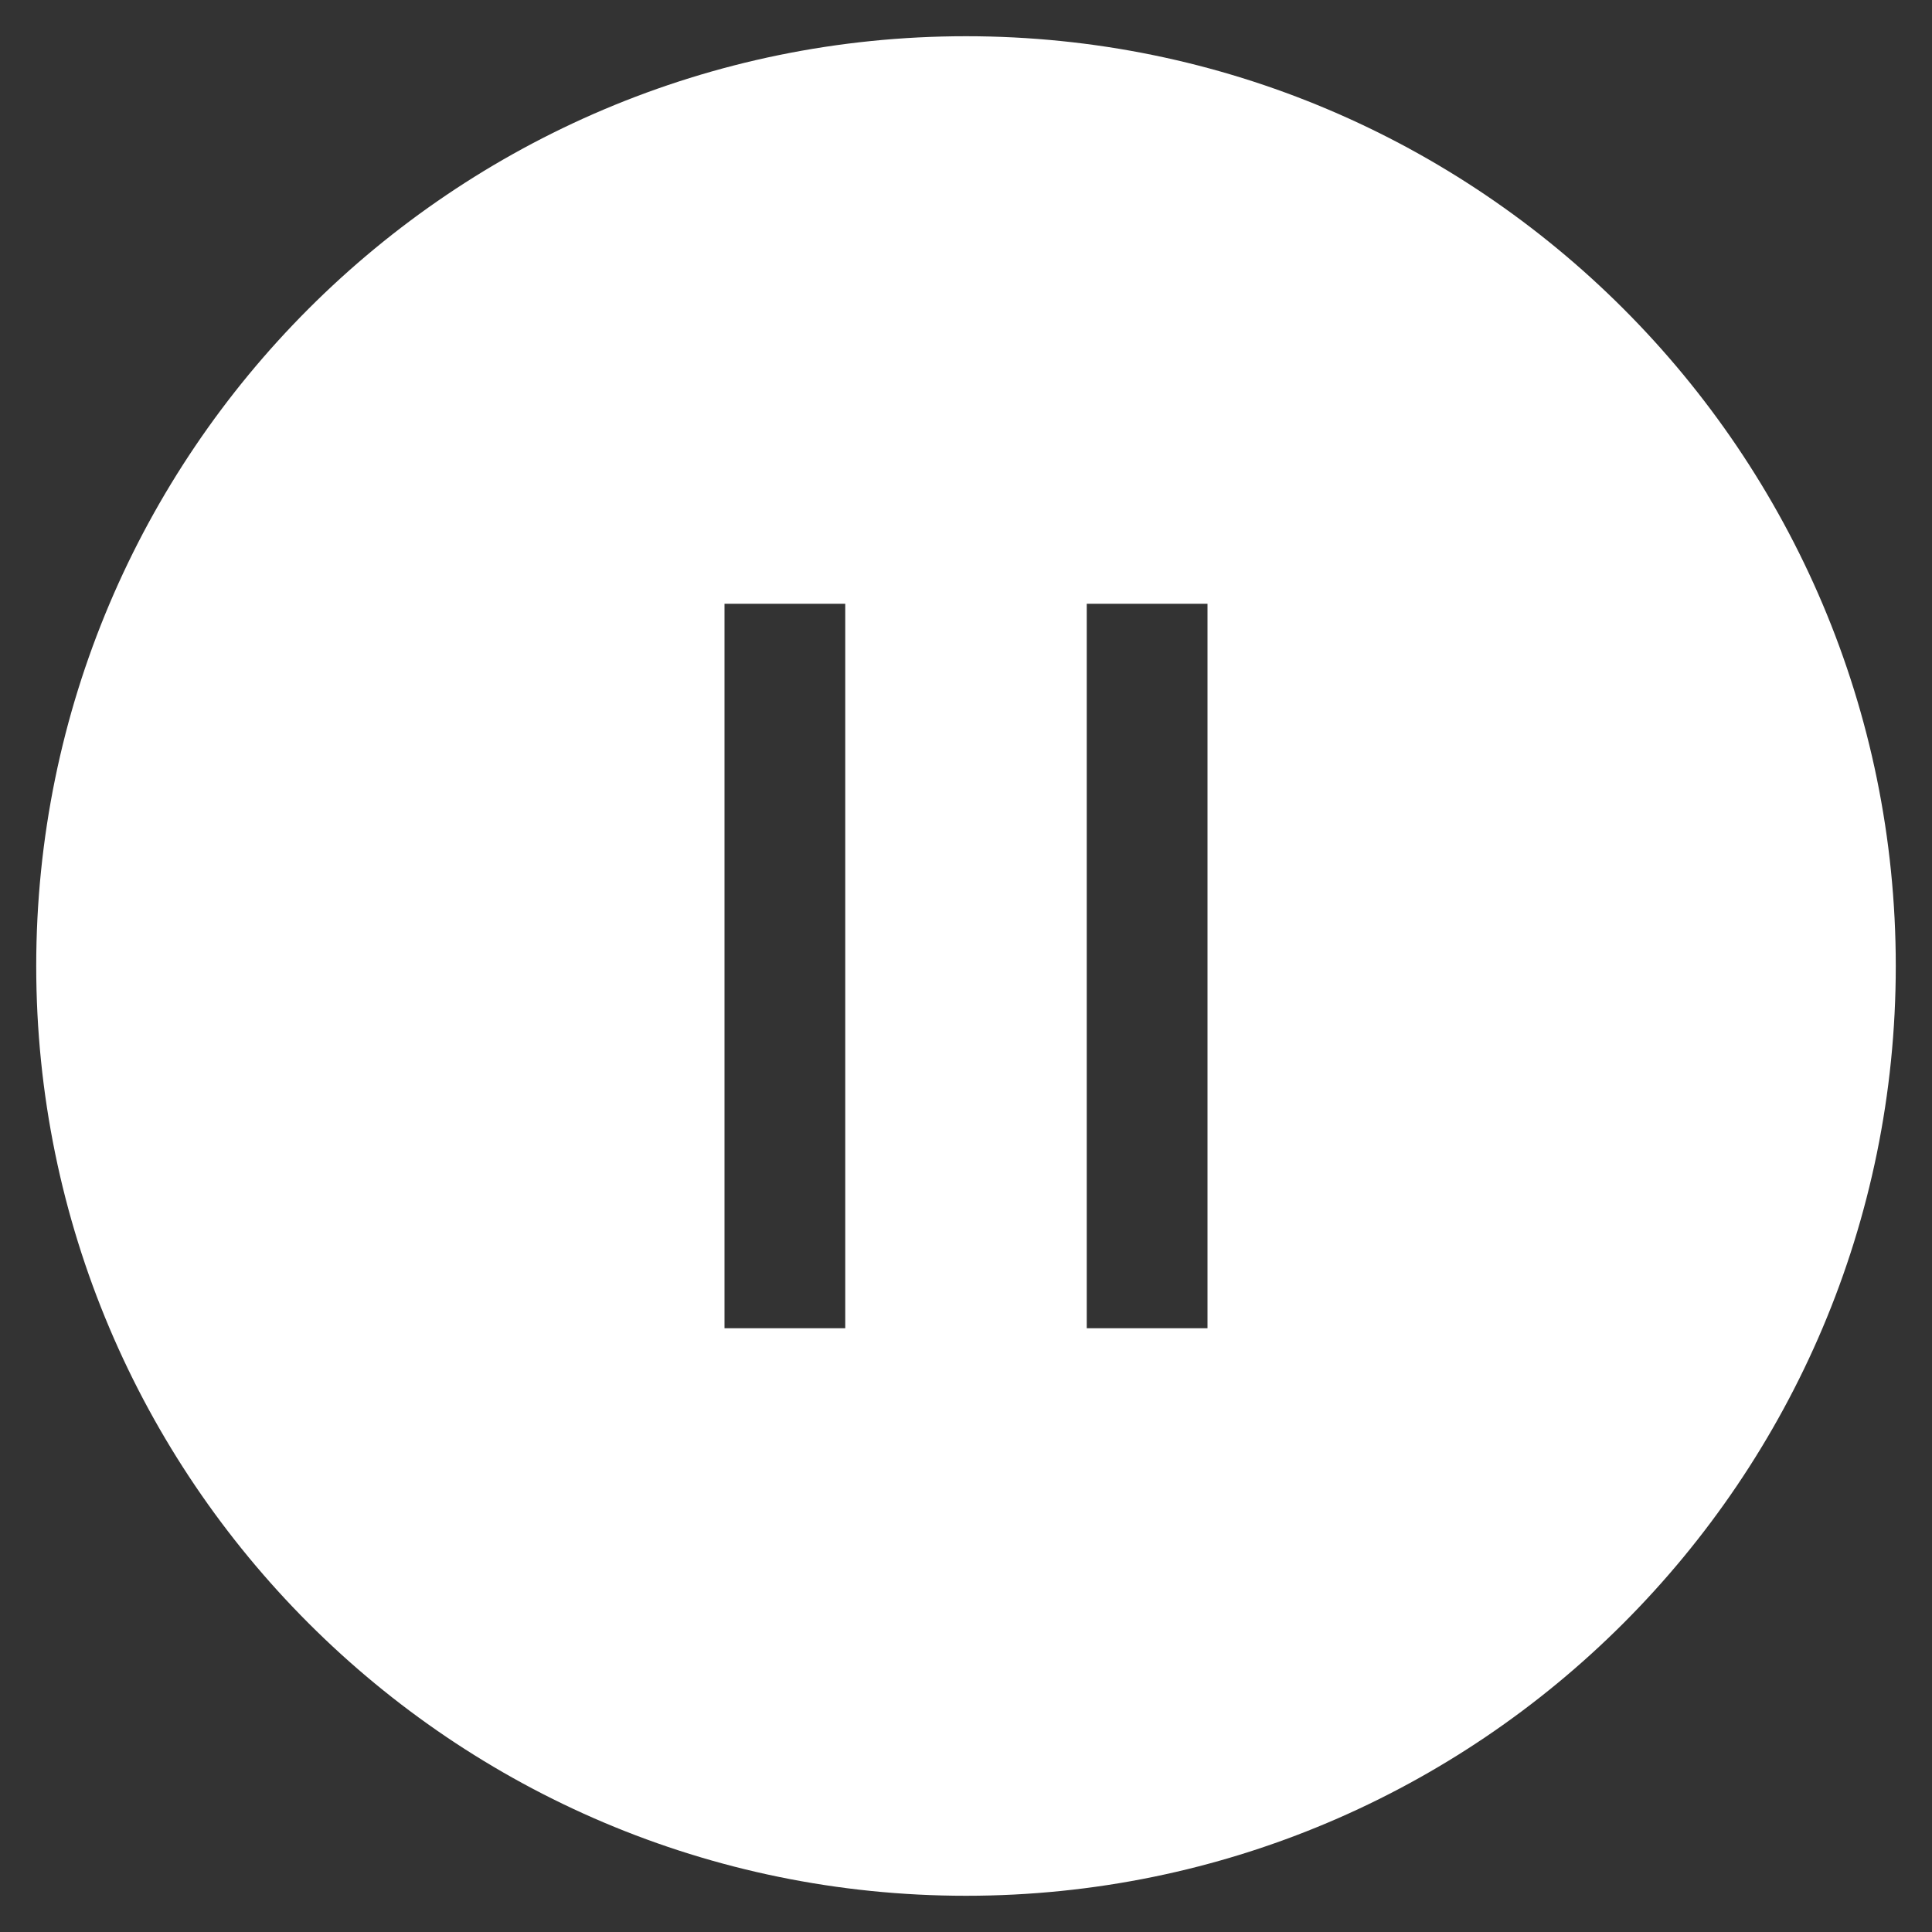 <?xml version="1.0" encoding="utf-8"?>
<!-- Generator: Adobe Illustrator 20.1.0, SVG Export Plug-In . SVG Version: 6.00 Build 0)  -->
<svg version="1.1" id="Layer_1" xmlns="http://www.w3.org/2000/svg" xmlns:xlink="http://www.w3.org/1999/xlink" x="0px" y="0px"
	 viewBox="0 0 64 64" style="enable-background:new 0 0 64 64;" xml:space="preserve">
<rect x="0" y="0" width="64" height="64" fill="#333333" stroke="none"/>
<style type="text/css">
	.st0{fill:#FFFFFF;}
</style>
<path class="st0" d="M32,1.2C15,1.2,1.2,15,1.2,32S15,62.8,32,62.8S62.8,49,62.8,32S49,1.2,32,1.2z M28,44h-4V20h4V44z M40,44h-4V20
	h4V44z"/>
</svg>
